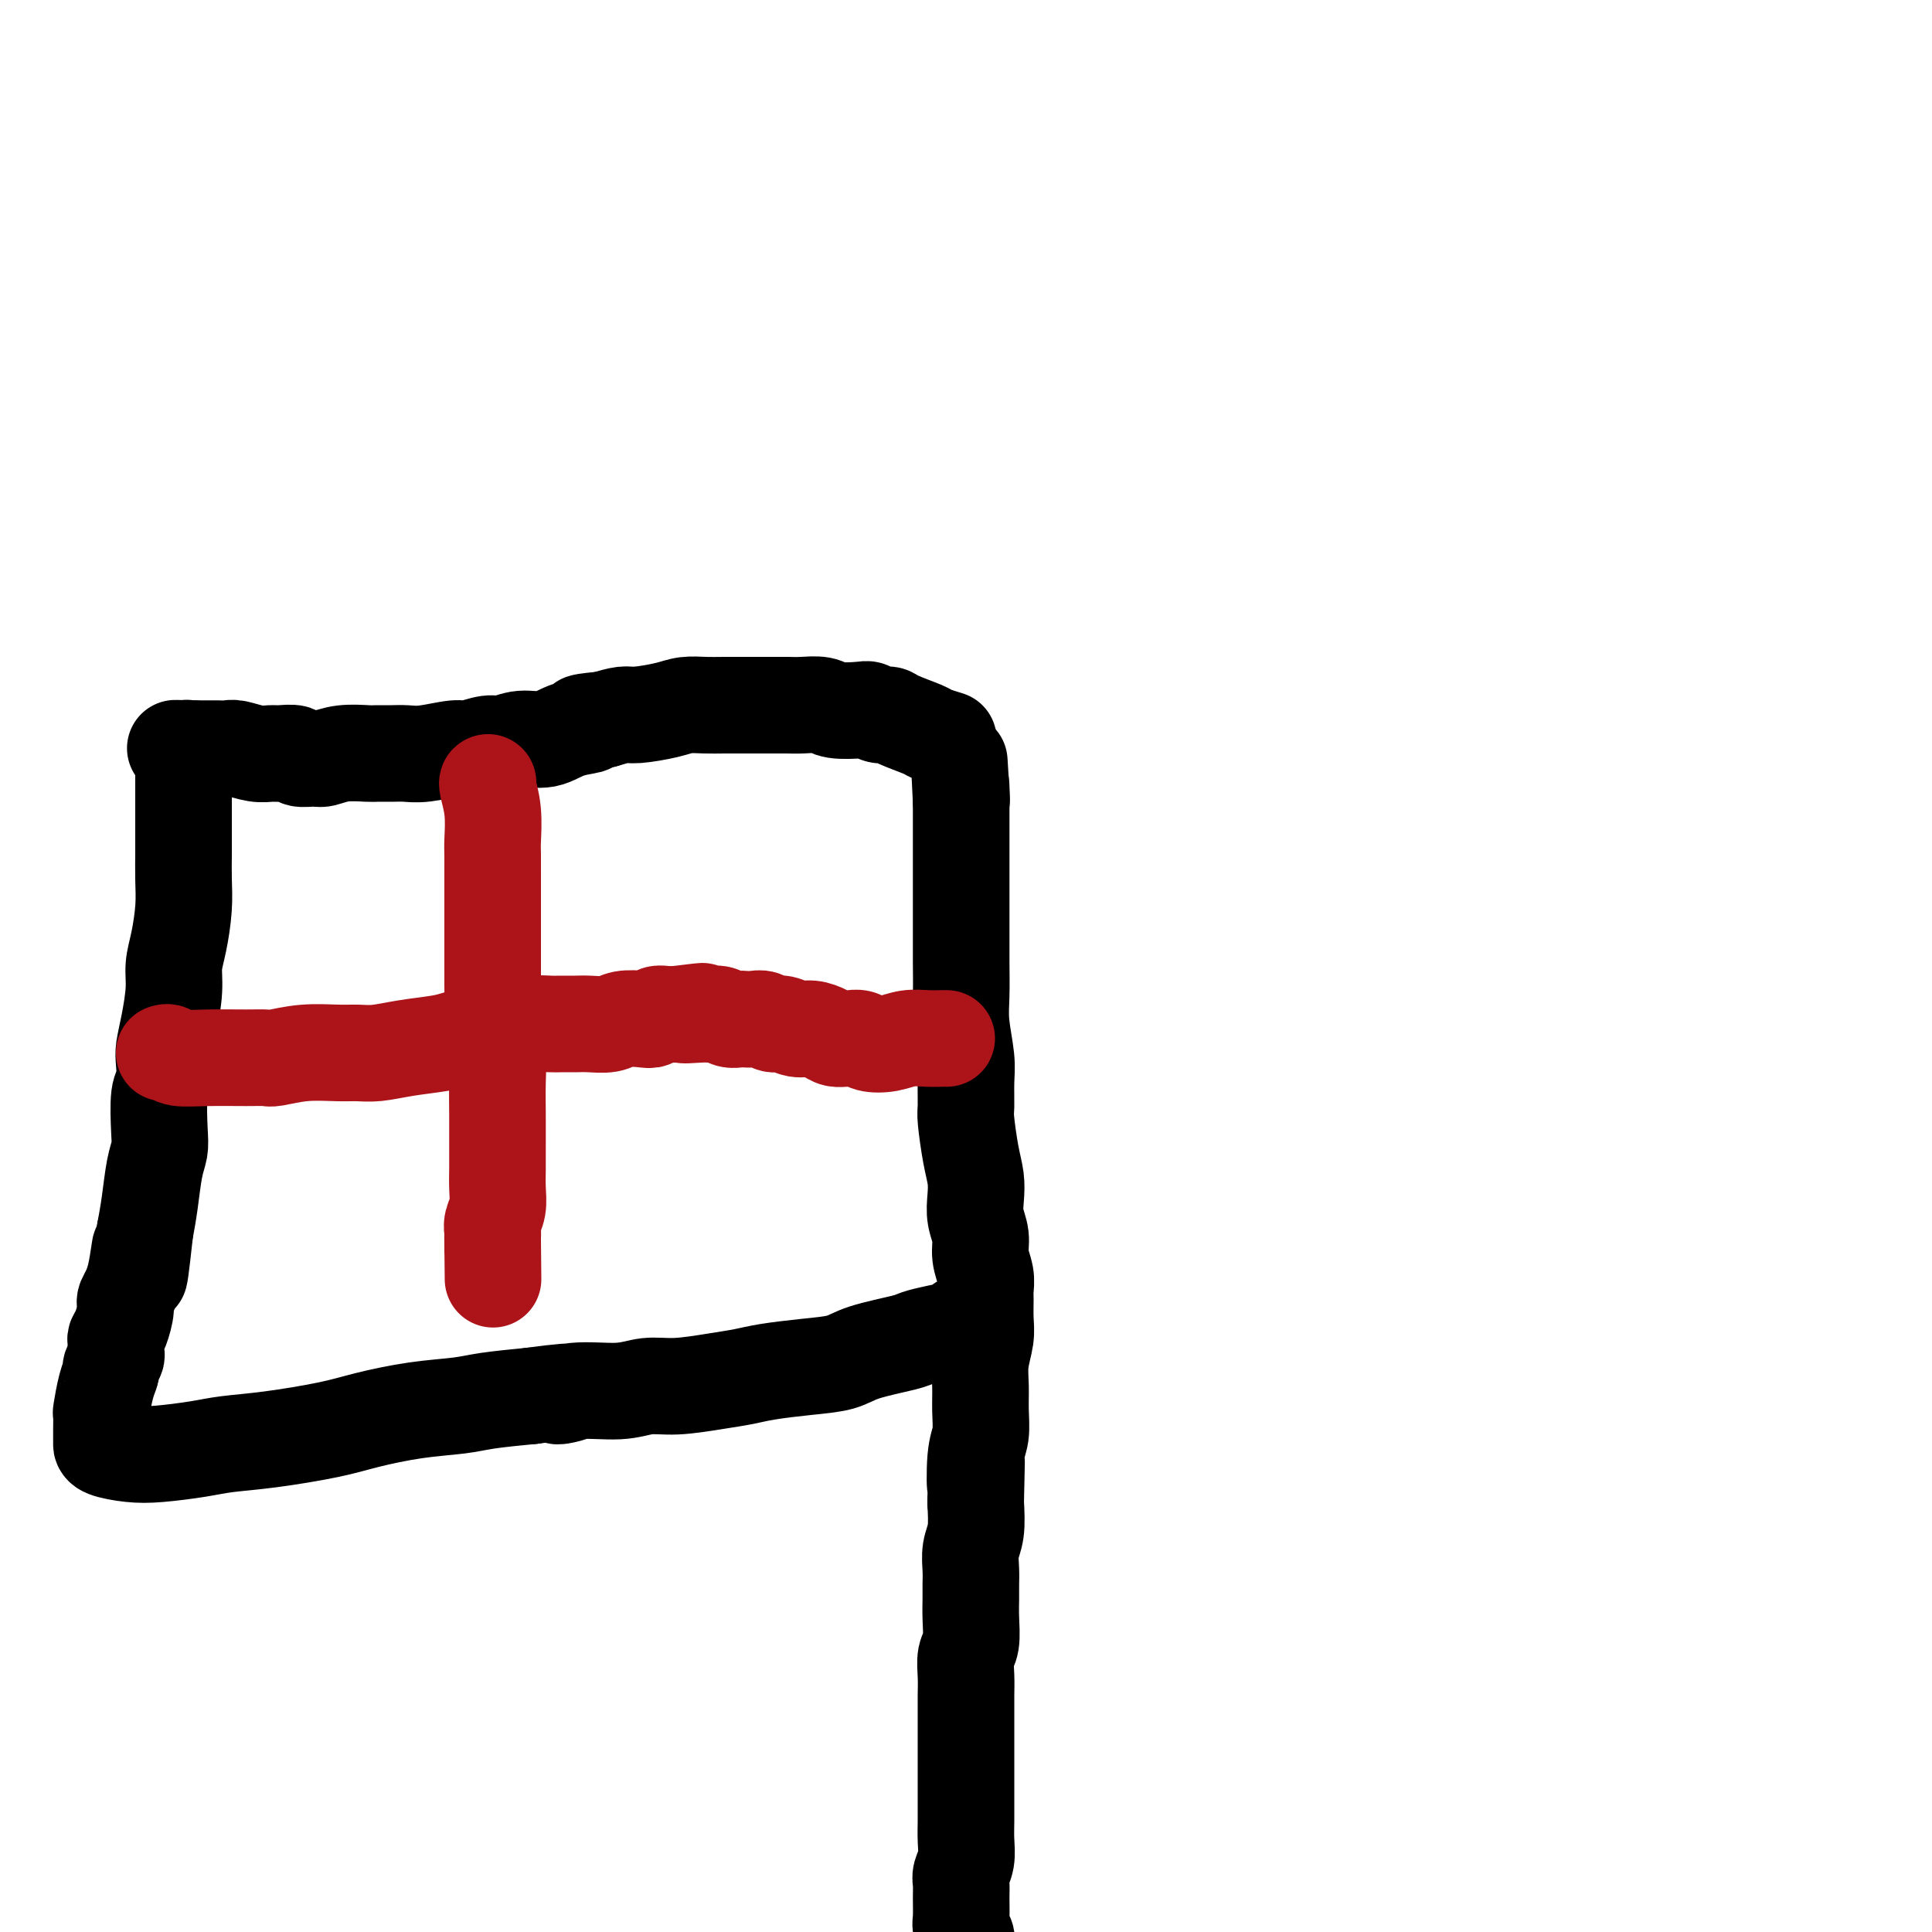 <svg viewBox='0 0 400 400' version='1.1' xmlns='http://www.w3.org/2000/svg' xmlns:xlink='http://www.w3.org/1999/xlink'><g fill='none' stroke='#000000' stroke-width='20' stroke-linecap='round' stroke-linejoin='round'><path d='M200,402c-0.030,0.062 -0.061,0.123 0,0c0.061,-0.123 0.213,-0.431 0,-1c-0.213,-0.569 -0.790,-1.397 -1,-2c-0.210,-0.603 -0.052,-0.979 0,-2c0.052,-1.021 -0.000,-2.688 0,-4c0.000,-1.312 0.053,-2.268 0,-3c-0.053,-0.732 -0.210,-1.238 0,-2c0.210,-0.762 0.788,-1.780 1,-3c0.212,-1.220 0.057,-2.643 0,-4c-0.057,-1.357 -0.015,-2.650 0,-4c0.015,-1.350 0.004,-2.759 0,-4c-0.004,-1.241 -0.001,-2.313 0,-3c0.001,-0.687 0.000,-0.987 0,-2c-0.000,-1.013 -0.000,-2.739 0,-4c0.000,-1.261 0.000,-2.059 0,-3c-0.000,-0.941 -0.001,-2.027 0,-3c0.001,-0.973 0.004,-1.833 0,-3c-0.004,-1.167 -0.015,-2.640 0,-4c0.015,-1.360 0.057,-2.608 0,-4c-0.057,-1.392 -0.211,-2.928 0,-4c0.211,-1.072 0.789,-1.679 1,-3c0.211,-1.321 0.056,-3.357 0,-5c-0.056,-1.643 -0.011,-2.892 0,-4c0.011,-1.108 -0.011,-2.076 0,-3c0.011,-0.924 0.054,-1.804 0,-3c-0.054,-1.196 -0.207,-2.707 0,-4c0.207,-1.293 0.773,-2.370 1,-4c0.227,-1.630 0.113,-3.815 0,-6'/><path d='M202,311c0.326,-14.744 0.140,-6.106 0,-4c-0.140,2.106 -0.235,-2.322 0,-5c0.235,-2.678 0.799,-3.605 1,-5c0.201,-1.395 0.040,-3.257 0,-5c-0.040,-1.743 0.042,-3.367 0,-5c-0.042,-1.633 -0.208,-3.276 0,-5c0.208,-1.724 0.789,-3.528 1,-5c0.211,-1.472 0.053,-2.613 0,-4c-0.053,-1.387 0.001,-3.021 0,-4c-0.001,-0.979 -0.057,-1.304 0,-2c0.057,-0.696 0.225,-1.764 0,-3c-0.225,-1.236 -0.844,-2.640 -1,-4c-0.156,-1.360 0.152,-2.674 0,-4c-0.152,-1.326 -0.762,-2.663 -1,-4c-0.238,-1.337 -0.102,-2.673 0,-4c0.102,-1.327 0.171,-2.644 0,-4c-0.171,-1.356 -0.581,-2.751 -1,-5c-0.419,-2.249 -0.848,-5.353 -1,-7c-0.152,-1.647 -0.027,-1.838 0,-3c0.027,-1.162 -0.045,-3.296 0,-5c0.045,-1.704 0.208,-2.979 0,-5c-0.208,-2.021 -0.788,-4.789 -1,-7c-0.212,-2.211 -0.057,-3.863 0,-6c0.057,-2.137 0.015,-4.757 0,-7c-0.015,-2.243 -0.004,-4.109 0,-6c0.004,-1.891 0.001,-3.809 0,-6c-0.001,-2.191 -0.000,-4.656 0,-6c0.000,-1.344 0.000,-1.566 0,-3c-0.000,-1.434 -0.000,-4.078 0,-6c0.000,-1.922 0.000,-3.120 0,-4c-0.000,-0.880 -0.000,-1.440 0,-2'/><path d='M199,166c-0.774,-15.560 -0.208,-5.458 0,-2c0.208,3.458 0.060,0.274 0,-1c-0.060,-1.274 -0.030,-0.637 0,0'/><path d='M196,153c0.316,0.097 0.632,0.194 0,0c-0.632,-0.194 -2.214,-0.678 -3,-1c-0.786,-0.322 -0.778,-0.482 -2,-1c-1.222,-0.518 -3.675,-1.393 -5,-2c-1.325,-0.607 -1.520,-0.946 -2,-1c-0.480,-0.054 -1.243,0.178 -2,0c-0.757,-0.178 -1.508,-0.766 -2,-1c-0.492,-0.234 -0.725,-0.115 -2,0c-1.275,0.115 -3.594,0.227 -5,0c-1.406,-0.227 -1.901,-0.793 -3,-1c-1.099,-0.207 -2.804,-0.056 -4,0c-1.196,0.056 -1.884,0.015 -3,0c-1.116,-0.015 -2.662,-0.005 -4,0c-1.338,0.005 -2.470,0.004 -4,0c-1.530,-0.004 -3.460,-0.011 -5,0c-1.540,0.011 -2.690,0.041 -4,0c-1.310,-0.041 -2.779,-0.152 -4,0c-1.221,0.152 -2.193,0.566 -4,1c-1.807,0.434 -4.448,0.886 -6,1c-1.552,0.114 -2.015,-0.110 -3,0c-0.985,0.110 -2.493,0.555 -4,1'/><path d='M125,149c-7.462,0.664 -3.616,0.823 -3,1c0.616,0.177 -1.996,0.372 -4,1c-2.004,0.628 -3.398,1.689 -5,2c-1.602,0.311 -3.412,-0.128 -5,0c-1.588,0.128 -2.952,0.823 -4,1c-1.048,0.177 -1.778,-0.163 -3,0c-1.222,0.163 -2.935,0.828 -4,1c-1.065,0.172 -1.483,-0.150 -3,0c-1.517,0.150 -4.133,0.773 -6,1c-1.867,0.227 -2.985,0.060 -4,0c-1.015,-0.060 -1.928,-0.012 -3,0c-1.072,0.012 -2.302,-0.011 -3,0c-0.698,0.011 -0.863,0.057 -2,0c-1.137,-0.057 -3.244,-0.215 -5,0c-1.756,0.215 -3.160,0.804 -4,1c-0.840,0.196 -1.117,-0.000 -2,0c-0.883,0.000 -2.374,0.197 -3,0c-0.626,-0.197 -0.388,-0.789 -1,-1c-0.612,-0.211 -2.075,-0.043 -3,0c-0.925,0.043 -1.312,-0.041 -2,0c-0.688,0.041 -1.675,0.207 -3,0c-1.325,-0.207 -2.986,-0.788 -4,-1c-1.014,-0.212 -1.381,-0.057 -2,0c-0.619,0.057 -1.490,0.015 -2,0c-0.510,-0.015 -0.658,-0.004 -1,0c-0.342,0.004 -0.879,0.001 -1,0c-0.121,-0.001 0.175,-0.000 0,0c-0.175,0.000 -0.820,0.000 -1,0c-0.180,-0.000 0.105,-0.000 0,0c-0.105,0.000 -0.602,0.000 -1,0c-0.398,-0.000 -0.699,-0.000 -1,0'/><path d='M40,155c-7.365,-0.159 -1.776,-0.058 0,0c1.776,0.058 -0.260,0.072 -1,0c-0.740,-0.072 -0.184,-0.230 0,0c0.184,0.230 -0.003,0.849 0,1c0.003,0.151 0.197,-0.167 0,0c-0.197,0.167 -0.785,0.817 -1,1c-0.215,0.183 -0.058,-0.102 0,0c0.058,0.102 0.015,0.592 0,1c-0.015,0.408 -0.004,0.735 0,1c0.004,0.265 0.001,0.467 0,1c-0.001,0.533 -0.000,1.397 0,2c0.000,0.603 -0.000,0.947 0,2c0.000,1.053 0.001,2.817 0,5c-0.001,2.183 -0.003,4.786 0,6c0.003,1.214 0.011,1.041 0,2c-0.011,0.959 -0.041,3.051 0,5c0.041,1.949 0.152,3.756 0,6c-0.152,2.244 -0.566,4.926 -1,7c-0.434,2.074 -0.887,3.540 -1,5c-0.113,1.460 0.114,2.913 0,5c-0.114,2.087 -0.570,4.809 -1,7c-0.430,2.191 -0.833,3.850 -1,5c-0.167,1.150 -0.096,1.791 0,3c0.096,1.209 0.219,2.984 0,4c-0.219,1.016 -0.780,1.271 -1,3c-0.220,1.729 -0.100,4.933 0,7c0.100,2.067 0.182,2.997 0,4c-0.182,1.003 -0.626,2.078 -1,4c-0.374,1.922 -0.678,4.692 -1,7c-0.322,2.308 -0.661,4.154 -1,6'/><path d='M30,255c-1.746,16.149 -1.112,6.522 -1,4c0.112,-2.522 -0.300,2.059 -1,5c-0.700,2.941 -1.690,4.240 -2,5c-0.310,0.760 0.060,0.981 0,2c-0.060,1.019 -0.551,2.835 -1,4c-0.449,1.165 -0.856,1.678 -1,2c-0.144,0.322 -0.024,0.452 0,1c0.024,0.548 -0.049,1.512 0,2c0.049,0.488 0.220,0.499 0,1c-0.220,0.501 -0.829,1.491 -1,2c-0.171,0.509 0.098,0.538 0,1c-0.098,0.462 -0.562,1.356 -1,3c-0.438,1.644 -0.849,4.038 -1,5c-0.151,0.962 -0.040,0.493 0,1c0.040,0.507 0.011,1.992 0,3c-0.011,1.008 -0.003,1.541 0,2c0.003,0.459 0.001,0.845 0,1c-0.001,0.155 -0.003,0.081 0,0c0.003,-0.081 0.009,-0.168 0,0c-0.009,0.168 -0.032,0.592 1,1c1.032,0.408 3.119,0.801 5,1c1.881,0.199 3.555,0.205 6,0c2.445,-0.205 5.661,-0.621 8,-1c2.339,-0.379 3.802,-0.721 6,-1c2.198,-0.279 5.133,-0.494 9,-1c3.867,-0.506 8.666,-1.301 12,-2c3.334,-0.699 5.203,-1.300 8,-2c2.797,-0.700 6.523,-1.497 10,-2c3.477,-0.503 6.705,-0.712 9,-1c2.295,-0.288 3.656,-0.654 6,-1c2.344,-0.346 5.672,-0.673 9,-1'/><path d='M110,289c13.214,-1.791 7.749,-0.269 6,0c-1.749,0.269 0.218,-0.716 3,-1c2.782,-0.284 6.379,0.131 9,0c2.621,-0.131 4.266,-0.809 6,-1c1.734,-0.191 3.557,0.103 6,0c2.443,-0.103 5.508,-0.604 8,-1c2.492,-0.396 4.413,-0.686 6,-1c1.587,-0.314 2.842,-0.651 5,-1c2.158,-0.349 5.220,-0.709 8,-1c2.780,-0.291 5.278,-0.512 7,-1c1.722,-0.488 2.668,-1.244 5,-2c2.332,-0.756 6.049,-1.513 8,-2c1.951,-0.487 2.134,-0.705 3,-1c0.866,-0.295 2.414,-0.667 4,-1c1.586,-0.333 3.209,-0.625 4,-1c0.791,-0.375 0.752,-0.832 1,-1c0.248,-0.168 0.785,-0.048 1,0c0.215,0.048 0.107,0.024 0,0'/></g>
<g fill='none' stroke='#AD1419' stroke-width='20' stroke-linecap='round' stroke-linejoin='round'><path d='M101,162c0.030,-0.006 0.061,-0.011 0,0c-0.061,0.011 -0.212,0.040 0,1c0.212,0.960 0.789,2.851 1,5c0.211,2.149 0.057,4.557 0,6c-0.057,1.443 -0.015,1.921 0,3c0.015,1.079 0.004,2.759 0,4c-0.004,1.241 -0.001,2.043 0,4c0.001,1.957 0.000,5.068 0,7c-0.000,1.932 0.000,2.685 0,4c-0.000,1.315 -0.001,3.193 0,4c0.001,0.807 0.004,0.545 0,1c-0.004,0.455 -0.015,1.627 0,3c0.015,1.373 0.057,2.945 0,5c-0.057,2.055 -0.211,4.591 0,6c0.211,1.409 0.789,1.690 1,3c0.211,1.310 0.057,3.648 0,6c-0.057,2.352 -0.015,4.719 0,7c0.015,2.281 0.005,4.476 0,6c-0.005,1.524 -0.005,2.376 0,3c0.005,0.624 0.015,1.022 0,2c-0.015,0.978 -0.057,2.538 0,4c0.057,1.462 0.211,2.826 0,4c-0.211,1.174 -0.789,2.157 -1,3c-0.211,0.843 -0.057,1.546 0,2c0.057,0.454 0.015,0.658 0,1c-0.015,0.342 -0.004,0.823 0,1c0.004,0.177 0.001,0.051 0,0c-0.001,-0.051 -0.001,-0.025 0,0'/><path d='M102,257c0.155,14.919 0.041,4.716 0,1c-0.041,-3.716 -0.011,-0.944 0,0c0.011,0.944 0.003,0.062 0,0c-0.003,-0.062 -0.001,0.697 0,1c0.001,0.303 0.000,0.152 0,0'/><path d='M34,218c0.321,-0.113 0.643,-0.227 1,0c0.357,0.227 0.750,0.794 2,1c1.250,0.206 3.356,0.051 6,0c2.644,-0.051 5.824,0.000 8,0c2.176,-0.000 3.348,-0.053 4,0c0.652,0.053 0.784,0.211 2,0c1.216,-0.211 3.515,-0.792 6,-1c2.485,-0.208 5.155,-0.045 7,0c1.845,0.045 2.866,-0.029 4,0c1.134,0.029 2.381,0.162 4,0c1.619,-0.162 3.612,-0.617 6,-1c2.388,-0.383 5.173,-0.694 7,-1c1.827,-0.306 2.697,-0.608 4,-1c1.303,-0.392 3.039,-0.876 4,-1c0.961,-0.124 1.149,0.110 2,0c0.851,-0.110 2.367,-0.565 4,-1c1.633,-0.435 3.384,-0.849 5,-1c1.616,-0.151 3.097,-0.040 4,0c0.903,0.040 1.227,0.007 2,0c0.773,-0.007 1.996,0.012 3,0c1.004,-0.012 1.789,-0.055 3,0c1.211,0.055 2.849,0.207 4,0c1.151,-0.207 1.817,-0.773 3,-1c1.183,-0.227 2.883,-0.113 4,0c1.117,0.113 1.650,0.226 2,0c0.350,-0.226 0.517,-0.792 1,-1c0.483,-0.208 1.281,-0.060 2,0c0.719,0.060 1.360,0.030 2,0'/><path d='M140,210c9.888,-1.236 3.608,-0.328 2,0c-1.608,0.328 1.457,0.074 3,0c1.543,-0.074 1.564,0.033 2,0c0.436,-0.033 1.286,-0.205 2,0c0.714,0.205 1.294,0.786 2,1c0.706,0.214 1.540,0.061 2,0c0.460,-0.061 0.545,-0.032 1,0c0.455,0.032 1.280,0.065 2,0c0.720,-0.065 1.336,-0.228 2,0c0.664,0.228 1.375,0.849 2,1c0.625,0.151 1.164,-0.166 2,0c0.836,0.166 1.968,0.815 3,1c1.032,0.185 1.963,-0.094 3,0c1.037,0.094 2.179,0.560 3,1c0.821,0.440 1.321,0.853 2,1c0.679,0.147 1.539,0.026 2,0c0.461,-0.026 0.524,0.042 1,0c0.476,-0.042 1.366,-0.193 2,0c0.634,0.193 1.014,0.731 2,1c0.986,0.269 2.580,0.268 4,0c1.420,-0.268 2.668,-0.804 4,-1c1.332,-0.196 2.749,-0.053 4,0c1.251,0.053 2.335,0.014 3,0c0.665,-0.014 0.910,-0.004 1,0c0.090,0.004 0.026,0.001 0,0c-0.026,-0.001 -0.013,-0.001 0,0'/></g>
</svg>